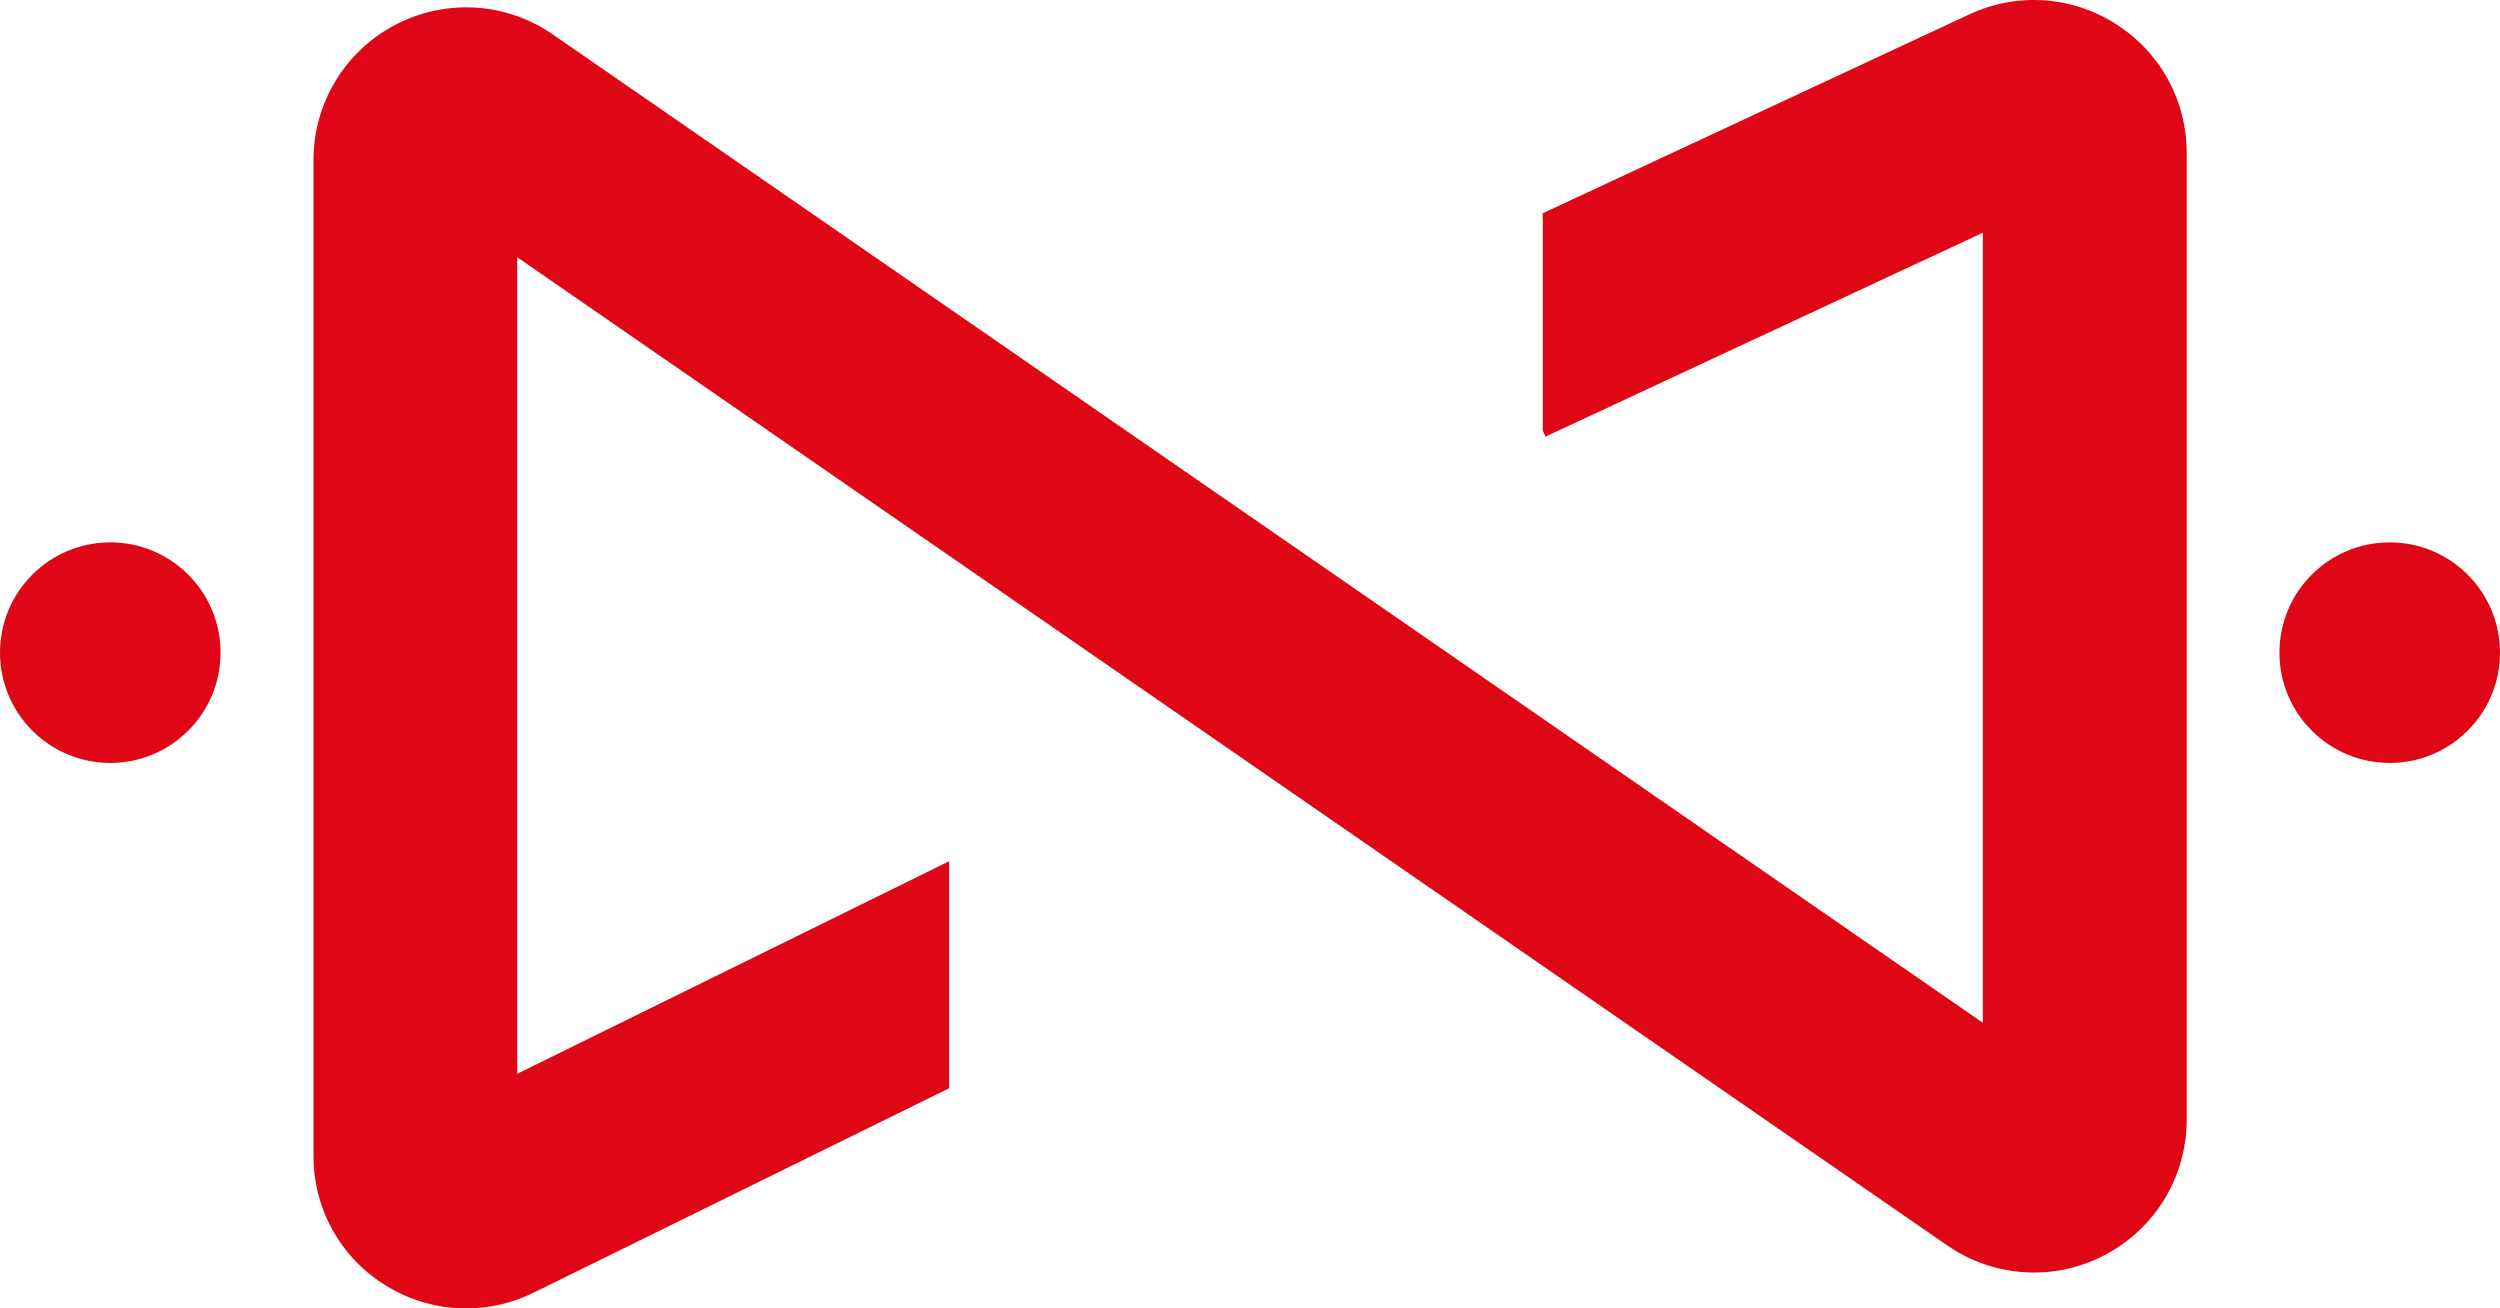 <?xml version="1.0" encoding="UTF-8"?><svg id="_レイヤー_2" xmlns="http://www.w3.org/2000/svg" viewBox="0 0 143.95 75.34"><defs><style>.cls-1{fill:#df0615;stroke-width:0px;}</style></defs><g id="_テキスト"><circle class="cls-1" cx="6.35" cy="37.58" r="6.35"/><circle class="cls-1" cx="137.6" cy="37.58" r="6.35"/><path class="cls-1" d="M121.83,1.38c-2.55-1.62-5.7-1.83-8.44-.55l-24.56,11.45v12.51l.16.35,25.18-11.74v45.49L31.84,1.99C29.14.12,25.67-.09,22.76,1.43c-2.9,1.52-4.71,4.51-4.71,7.79v57.33c0,3.06,1.55,5.85,4.15,7.46,1.43.89,3.03,1.33,4.64,1.33,1.32,0,2.65-.3,3.89-.91l23.92-11.77v-13.07l-24.87,12.24V14.81l82.34,56.9c2.7,1.86,6.18,2.08,9.08.55,2.9-1.52,4.71-4.51,4.71-7.79V8.8c0-3.02-1.52-5.79-4.07-7.41Z"/></g></svg>